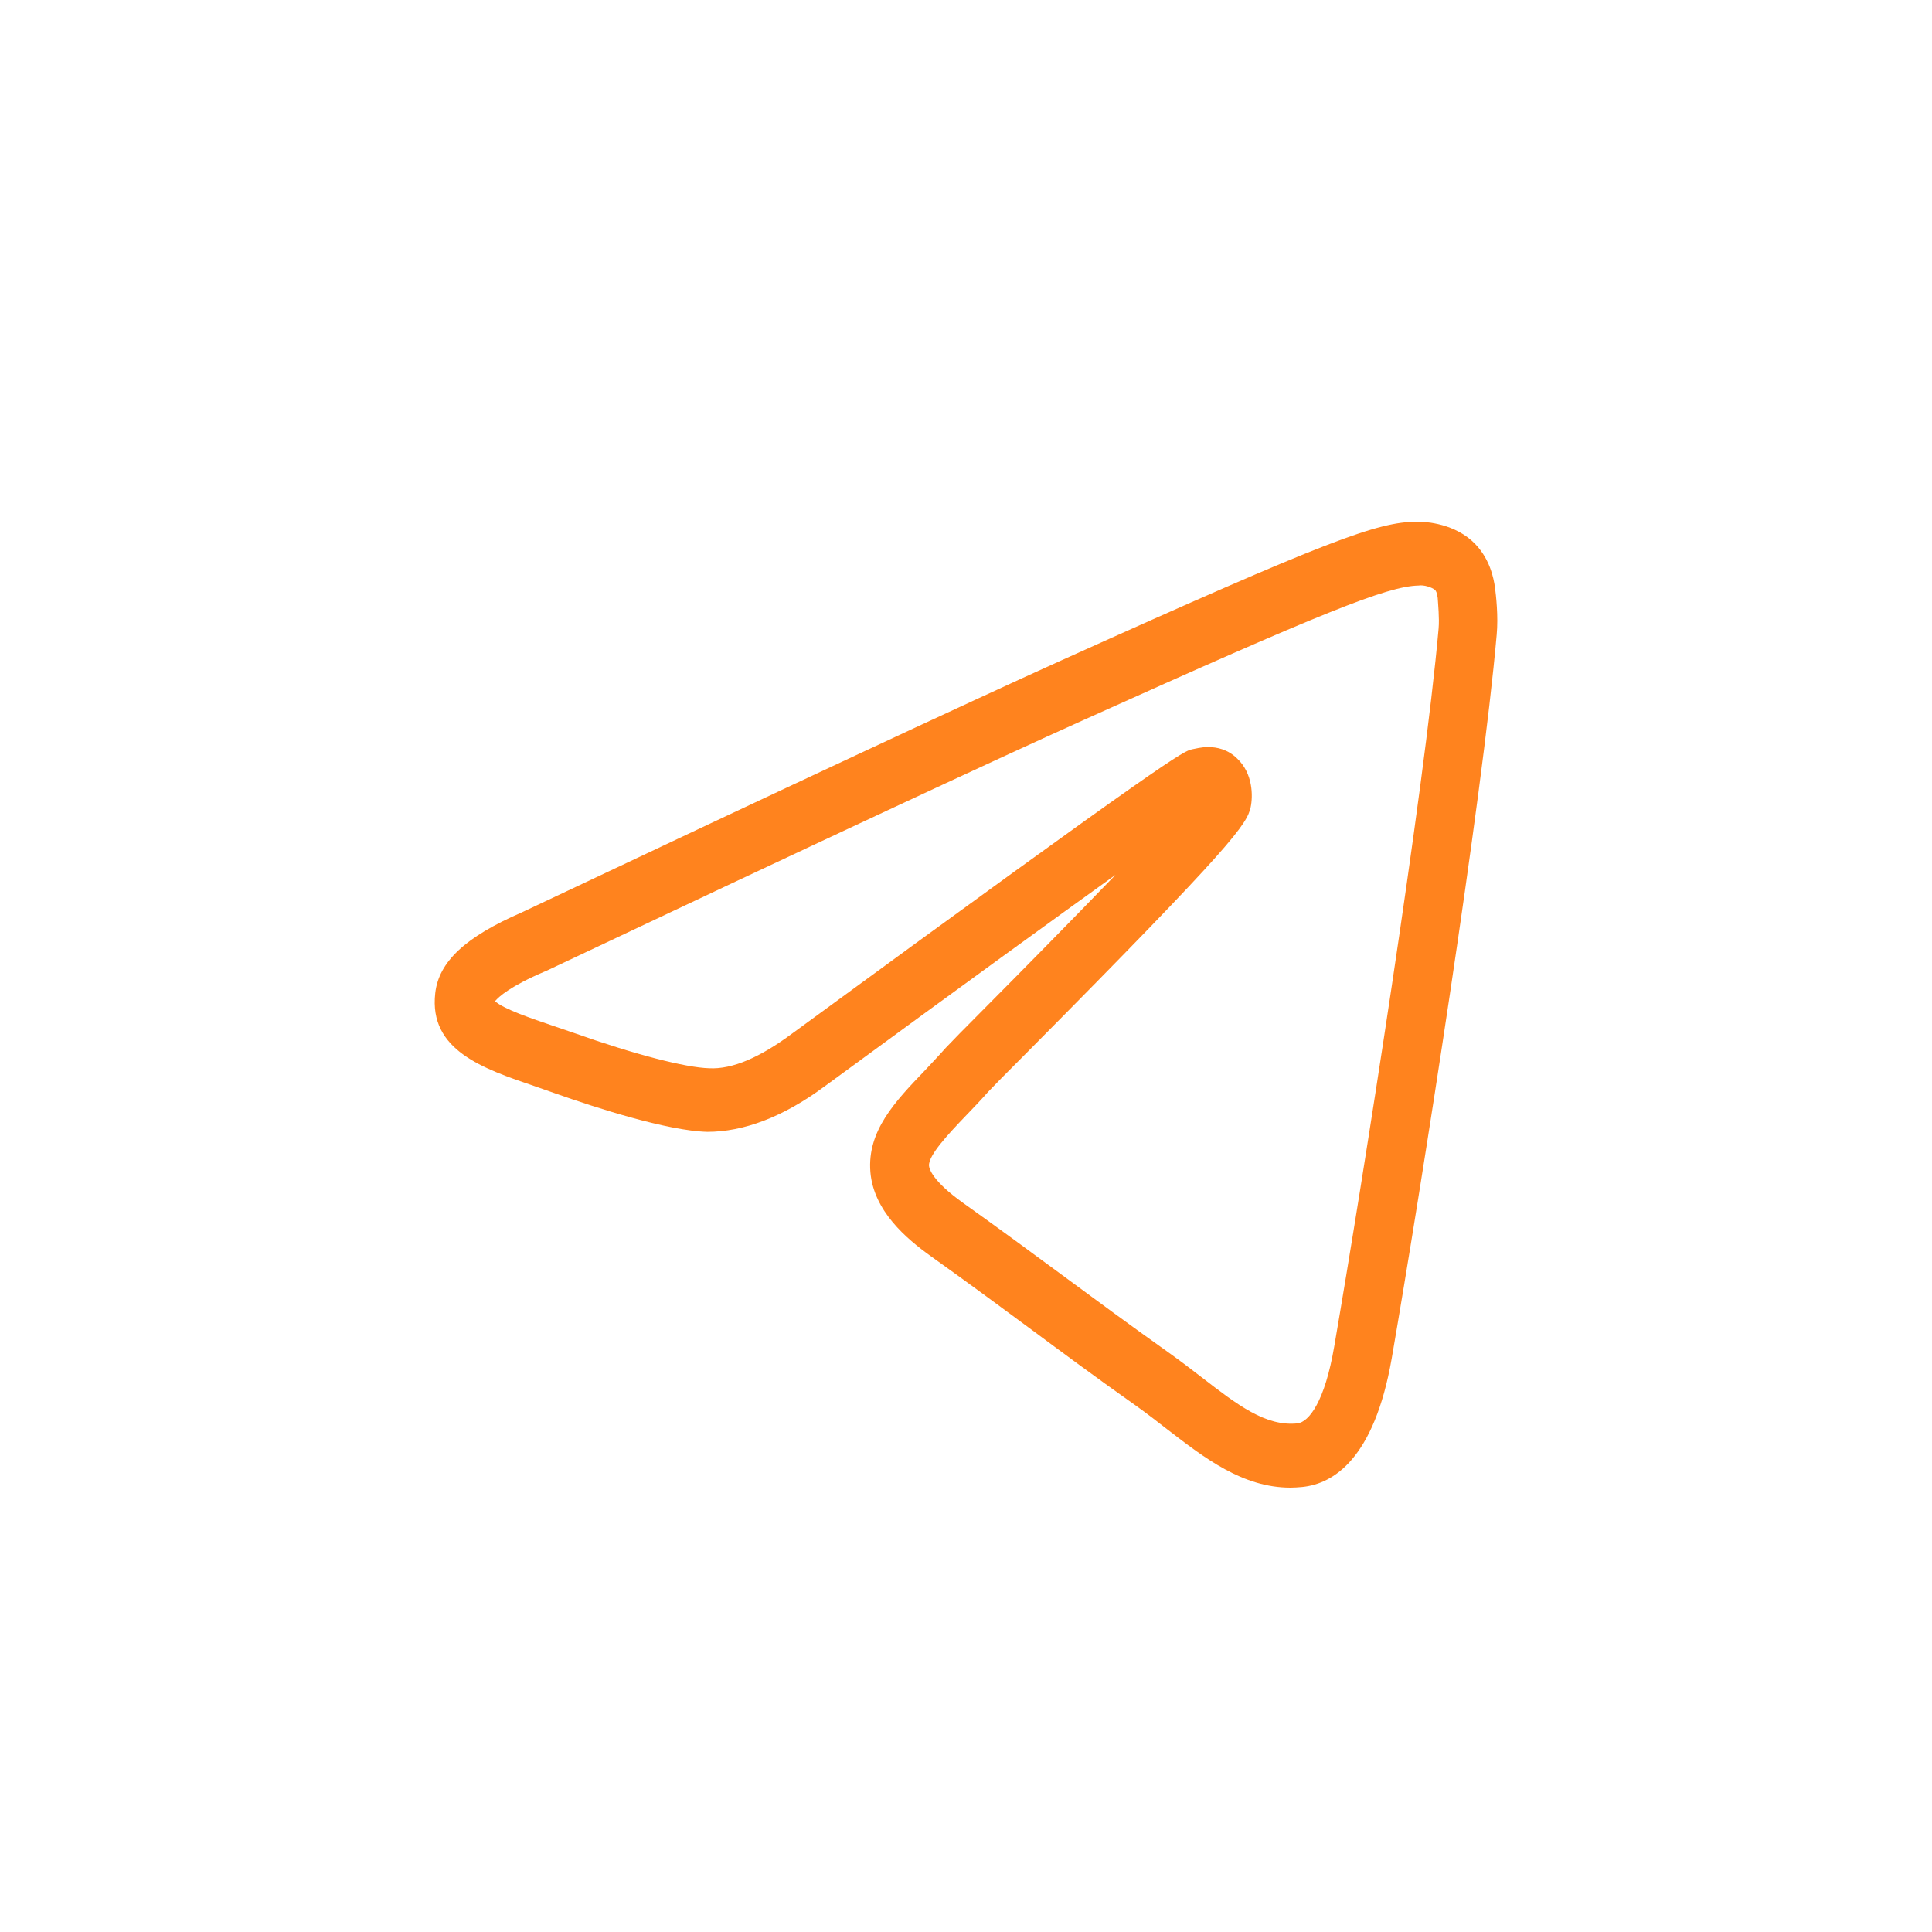 <svg width="50" height="50" viewBox="0 0 50 50" fill="none" xmlns="http://www.w3.org/2000/svg">
<g filter="url(#filter0_d_1282_9365)">
<path d="M38.081 12.986C37.535 12.508 36.799 12.5 36.662 12.5C35.638 12.517 34.446 12.944 27.457 16.096C25.143 17.141 20.446 19.33 13.502 22.614C12.045 23.247 11.355 23.889 11.264 24.704C11.097 26.177 12.493 26.654 13.851 27.115L14.367 27.296C15.392 27.658 17.266 28.267 18.306 28.292C19.239 28.292 20.264 27.913 21.341 27.115C25.037 24.407 27.389 22.704 28.869 21.642C27.685 22.869 26.304 24.268 25.575 25C24.983 25.593 24.566 26.02 24.475 26.119C24.293 26.325 24.111 26.514 23.936 26.703C23.162 27.51 22.441 28.267 22.525 29.328C22.608 30.341 23.458 31.057 24.088 31.509C25.059 32.2 25.833 32.776 26.615 33.352C27.472 33.986 28.322 34.62 29.43 35.402C29.703 35.599 29.961 35.797 30.212 35.994C31.176 36.735 32.162 37.5 33.399 37.5C33.498 37.5 33.596 37.492 33.703 37.483C34.507 37.401 35.562 36.759 36.017 34.159C36.783 29.724 38.362 19.684 38.734 15.43C38.779 14.952 38.718 14.409 38.688 14.187C38.658 13.998 38.567 13.413 38.081 12.986ZM37.231 15.265C36.867 19.412 35.266 29.575 34.53 33.846C34.287 35.27 33.877 35.805 33.574 35.838C32.754 35.92 32.026 35.36 31.1 34.645C30.834 34.439 30.553 34.225 30.265 34.019C29.165 33.237 28.322 32.612 27.472 31.986C26.691 31.41 25.909 30.834 24.93 30.135C24.111 29.551 24.05 29.238 24.043 29.172C24.02 28.901 24.558 28.333 24.991 27.88C25.181 27.683 25.378 27.477 25.575 27.255C25.659 27.164 26.053 26.761 26.615 26.201C31.972 20.803 32.268 20.326 32.367 19.89C32.428 19.602 32.428 19.017 32.018 18.631C31.775 18.392 31.494 18.334 31.267 18.334C31.084 18.334 30.94 18.376 30.849 18.392C30.614 18.45 30.394 18.507 20.499 25.749C19.679 26.358 18.958 26.679 18.351 26.646C17.744 26.629 16.431 26.292 14.853 25.732L14.322 25.551C13.768 25.362 13.032 25.115 12.812 24.91C12.91 24.794 13.206 24.523 14.094 24.144L14.117 24.136C21.06 20.852 25.75 18.664 28.057 17.627C34.211 14.854 35.903 14.171 36.708 14.154C36.852 14.129 37.064 14.203 37.14 14.269C37.163 14.294 37.186 14.327 37.208 14.475C37.216 14.615 37.254 15.002 37.231 15.265Z" fill="#FF831E"/>
</g>
<defs>
<filter id="filter0_d_1282_9365" x="8.75" y="11" width="32.5" height="30" filterUnits="userSpaceOnUse" color-interpolation-filters="sRGB">
<feFlood flood-opacity="0" result="BackgroundImageFix"/>
<feColorMatrix in="SourceAlpha" type="matrix" values="0 0 0 0 0 0 0 0 0 0 0 0 0 0 0 0 0 0 127 0" result="hardAlpha"/>
<feOffset dy="1"/>
<feGaussianBlur stdDeviation="1.25"/>
<feComposite in2="hardAlpha" operator="out"/>
<feColorMatrix type="matrix" values="0 0 0 0 0.145 0 0 0 0 0.122 0 0 0 0 0.122 0 0 0 1 0"/>
<feBlend mode="normal" in2="BackgroundImageFix" result="effect1_dropShadow_1282_9365"/>
<feBlend mode="normal" in="SourceGraphic" in2="effect1_dropShadow_1282_9365" result="shape"/>
</filter>
</defs>
</svg>

